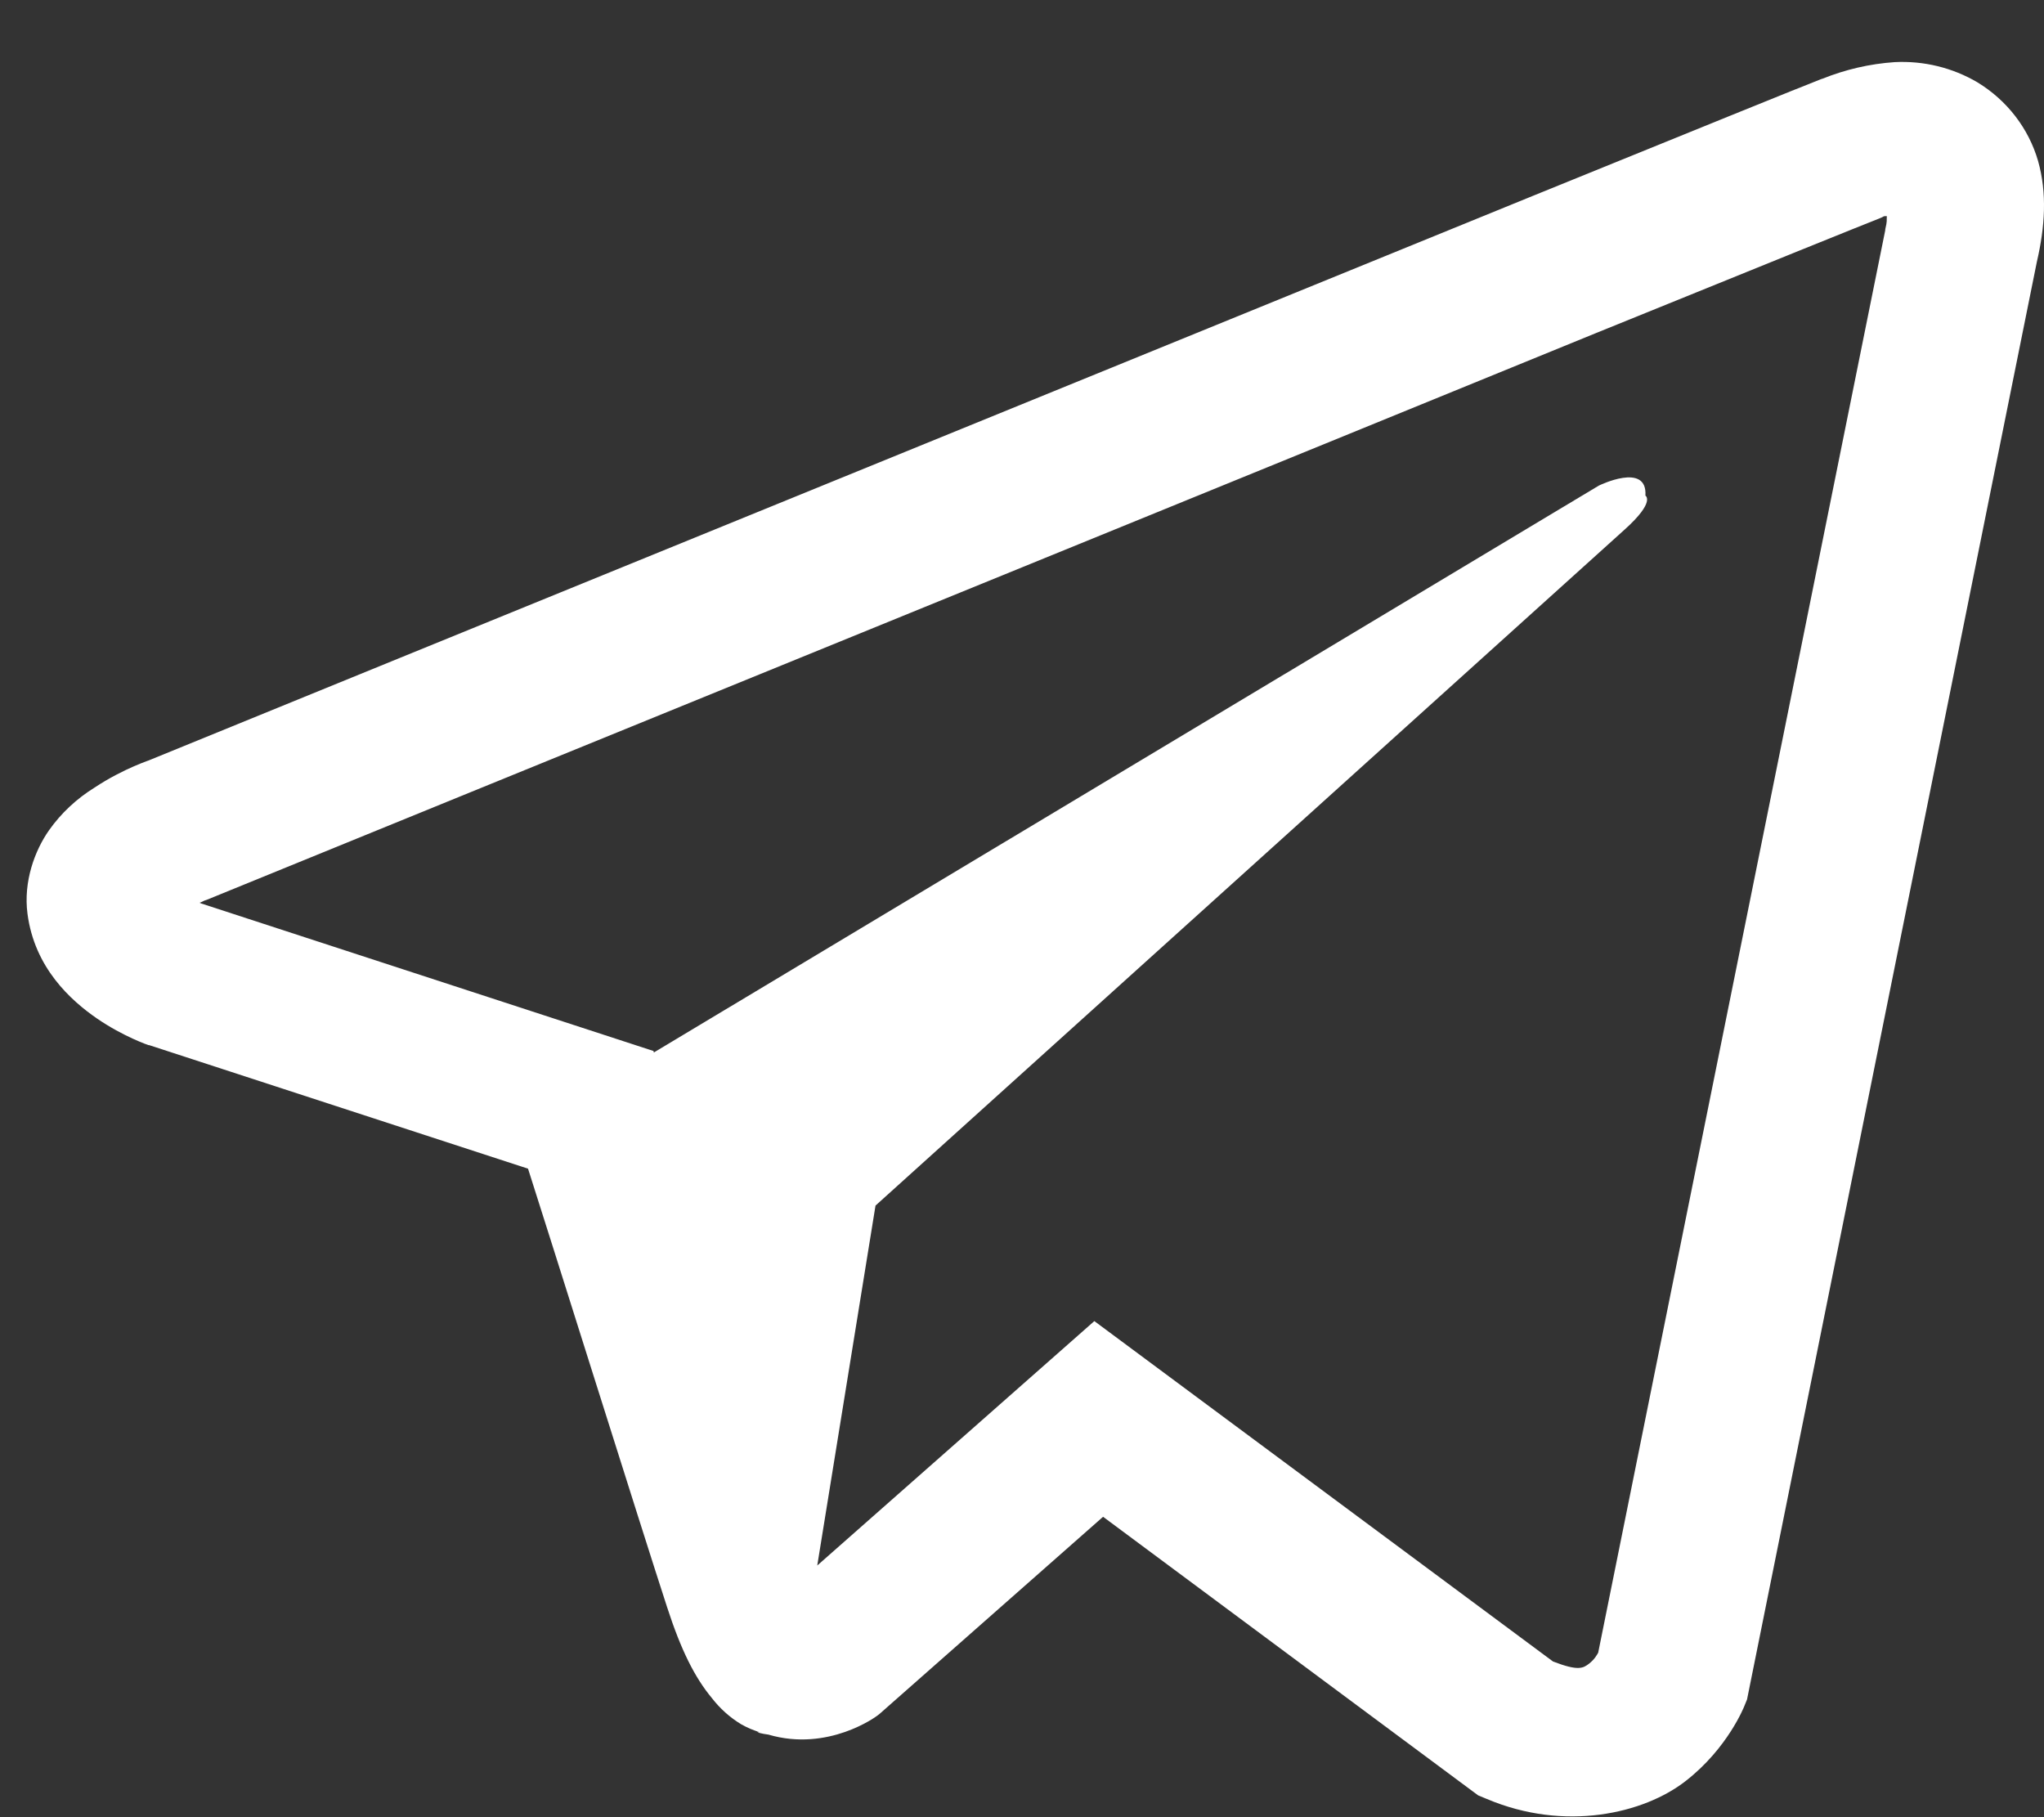 <?xml version="1.0" encoding="UTF-8"?> <svg xmlns="http://www.w3.org/2000/svg" width="18" height="16" viewBox="0 0 18 16" fill="none"><rect x="0" y="0" width="18" height="16" fill="#333333" stroke="none"/> <path d="M16.685 0.547C16.465 0.562 16.25 0.612 16.047 0.694H16.044C15.85 0.769 14.923 1.146 13.515 1.718L8.47 3.775C4.85 5.25 1.291 6.703 1.291 6.703L1.334 6.687C1.334 6.687 1.088 6.765 0.832 6.935C0.674 7.033 0.538 7.16 0.432 7.31C0.306 7.489 0.205 7.762 0.242 8.045C0.304 8.522 0.624 8.809 0.853 8.967C1.086 9.127 1.307 9.202 1.307 9.202H1.313L4.65 10.29C4.8 10.755 5.667 13.516 5.875 14.152C5.998 14.531 6.118 14.769 6.268 14.95C6.34 15.043 6.425 15.12 6.527 15.182C6.58 15.212 6.636 15.236 6.695 15.253L6.661 15.245C6.671 15.247 6.679 15.255 6.687 15.258C6.714 15.265 6.732 15.268 6.767 15.273C7.295 15.428 7.72 15.11 7.72 15.11L7.744 15.092L9.714 13.355L13.017 15.808L13.092 15.839C13.78 16.131 14.477 15.969 14.845 15.681C15.217 15.392 15.361 15.022 15.361 15.022L15.385 14.963L17.937 2.306C18.009 1.994 18.028 1.702 17.948 1.418C17.865 1.131 17.675 0.884 17.414 0.725C17.195 0.596 16.941 0.534 16.685 0.547ZM16.616 1.903C16.613 1.945 16.621 1.94 16.602 2.02V2.027L14.074 14.552C14.063 14.57 14.044 14.609 13.994 14.648C13.941 14.689 13.898 14.715 13.676 14.629L9.637 11.632L7.197 13.784L7.71 10.615L14.309 4.661C14.581 4.416 14.49 4.364 14.49 4.364C14.509 4.064 14.079 4.276 14.079 4.276L5.758 9.267L5.755 9.254L1.766 7.953V7.951L1.756 7.949C1.763 7.947 1.77 7.944 1.777 7.941L1.799 7.93L1.82 7.923C1.82 7.923 5.381 6.47 9.001 4.995C10.814 4.256 12.64 3.511 14.044 2.937C15.449 2.366 16.487 1.947 16.546 1.925C16.602 1.904 16.575 1.903 16.616 1.903Z" fill="white"></path> </svg> 